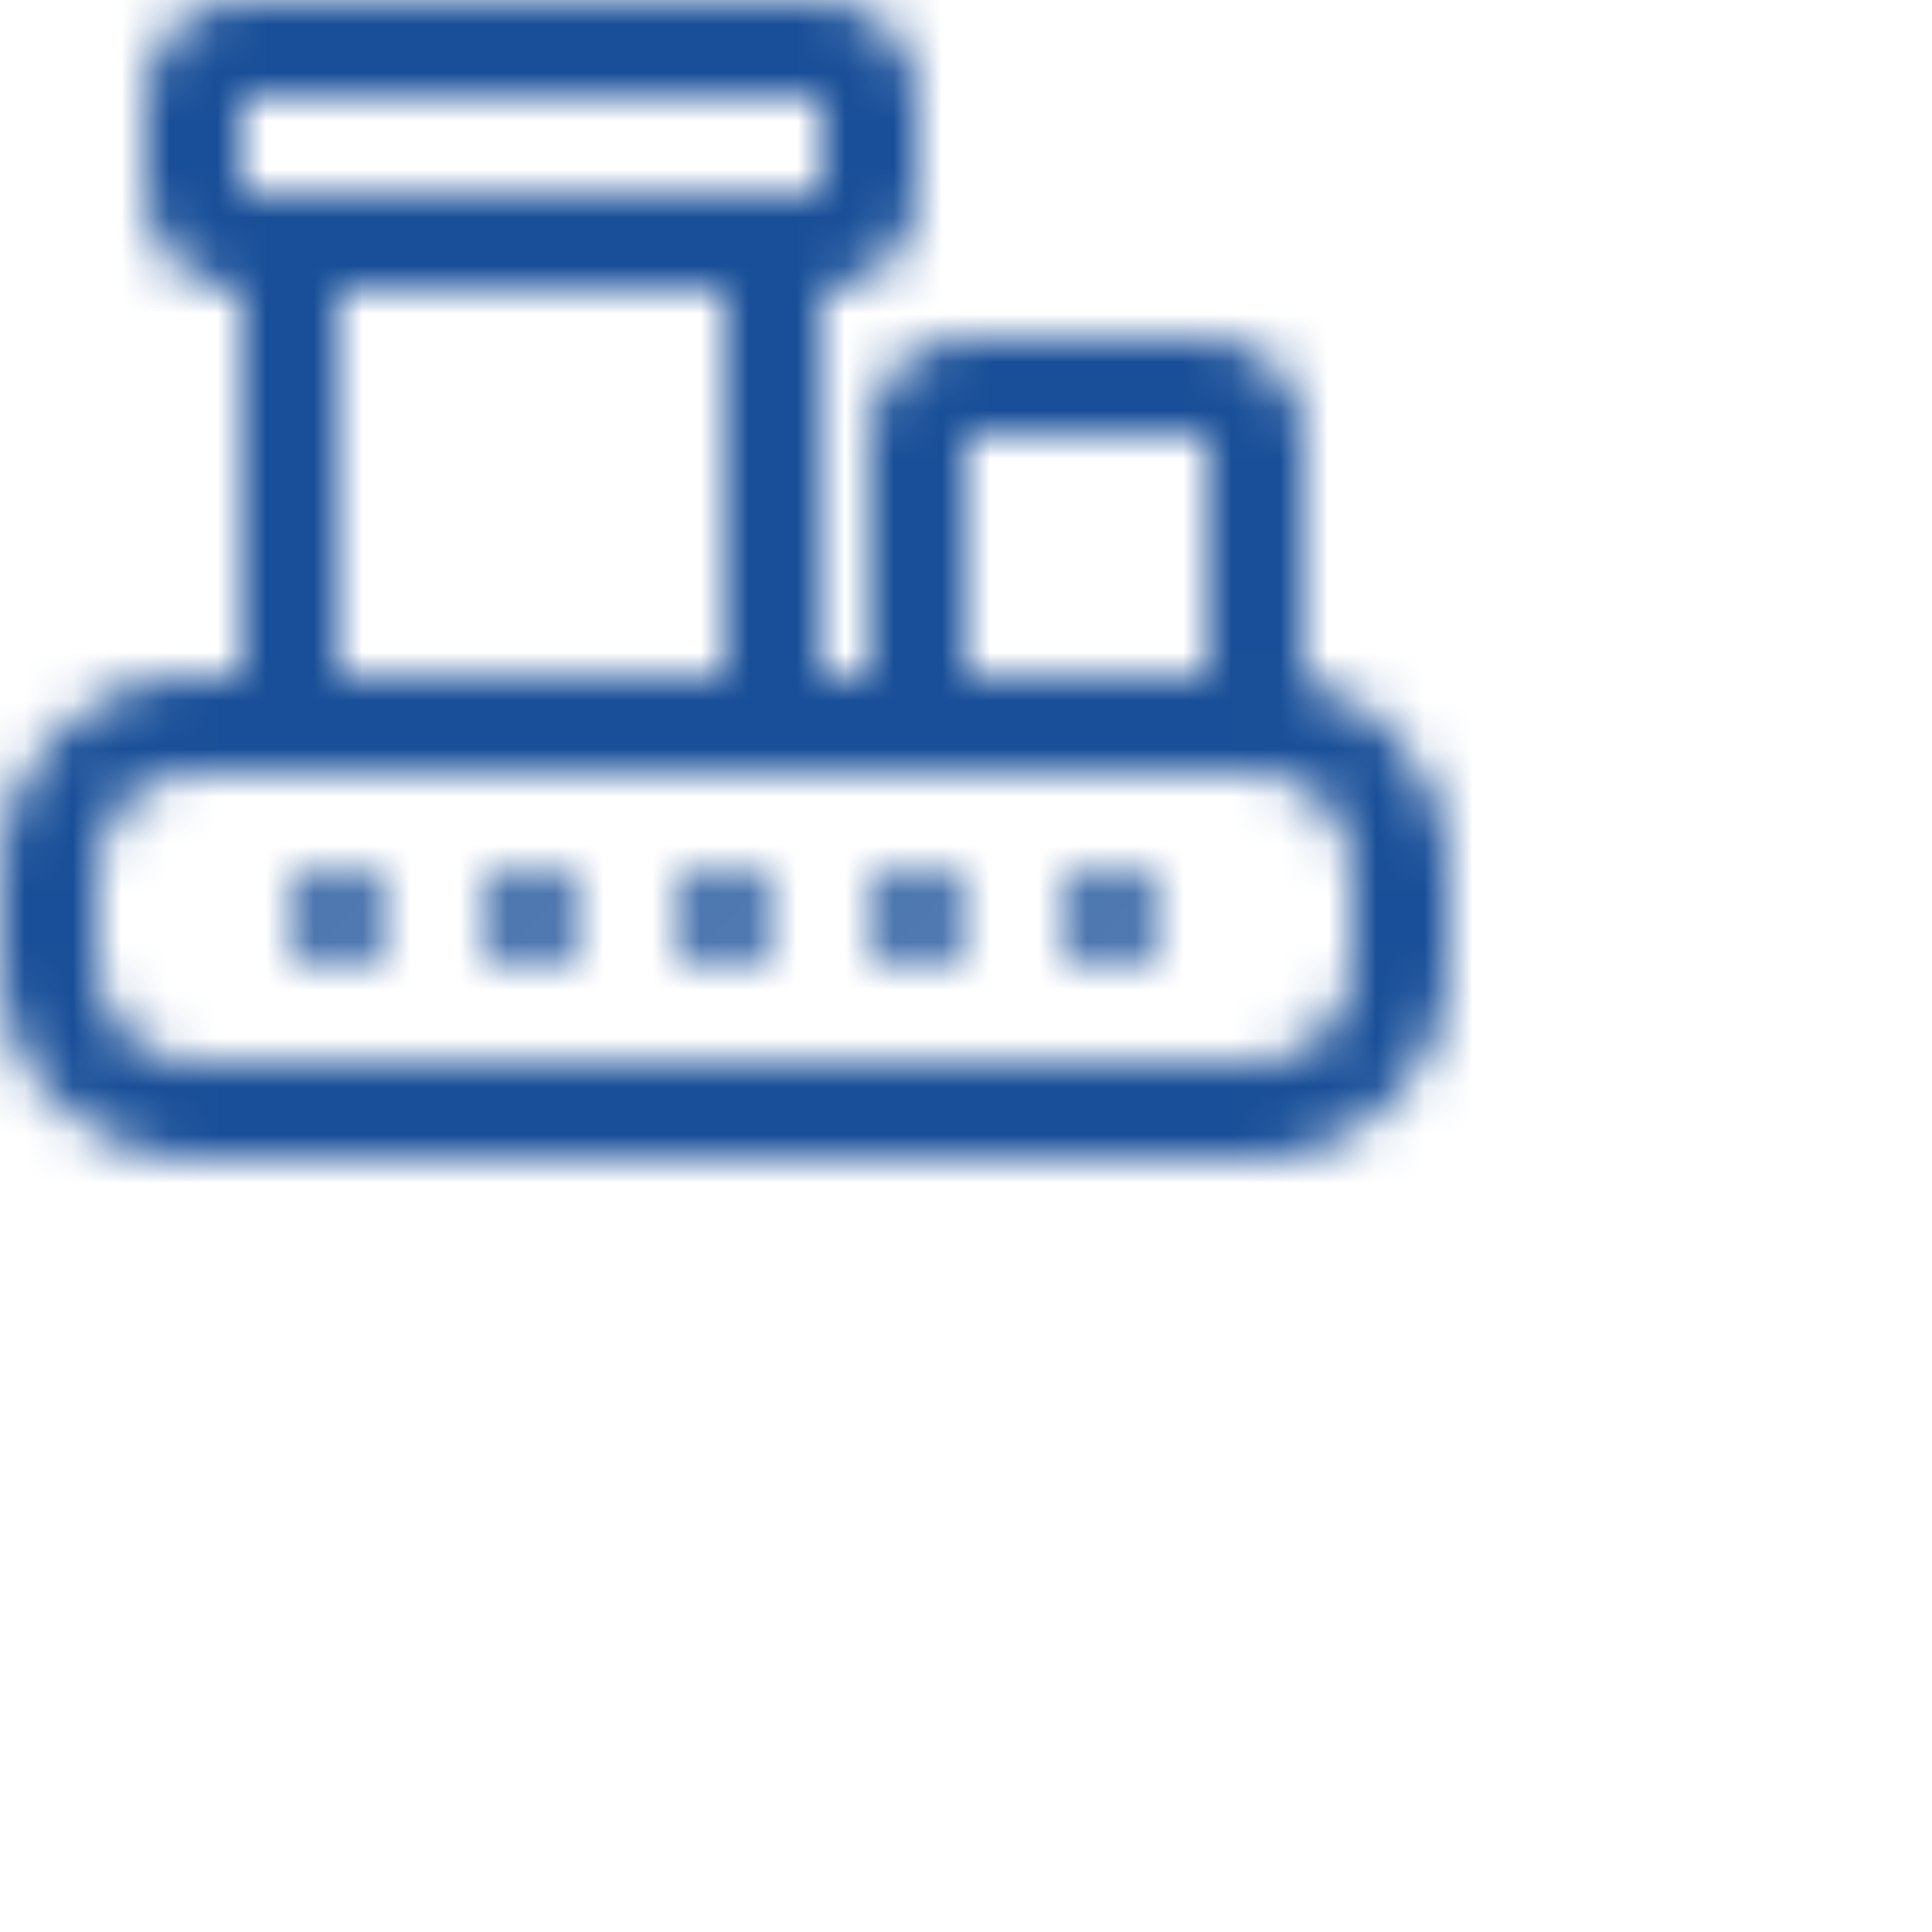 <svg width="40" height="40" viewBox="0 0 40 40" fill="none" xmlns="http://www.w3.org/2000/svg">
<mask id="mask0" mask-type="alpha" maskUnits="userSpaceOnUse" x="0" y="0" width="30" height="24">
<path fill-rule="evenodd" clip-rule="evenodd" d="M26 16H4C2.895 16 2 16.895 2 18V20C2 21.105 2.895 22 4 22H26C27.105 22 28 21.105 28 20V18C28 16.895 27.105 16 26 16ZM4 14C1.791 14 0 15.791 0 18V20C0 22.209 1.791 24 4 24H26C28.209 24 30 22.209 30 20V18C30 15.791 28.209 14 26 14H4Z" fill="#C4C4C4"/>
<path fill-rule="evenodd" clip-rule="evenodd" d="M17 2H5V4H17V2ZM5 0C3.895 0 3 0.895 3 2V4C3 5.105 3.895 6 5 6H17C18.105 6 19 5.105 19 4V2C19 0.895 18.105 0 17 0H5Z" fill="#C4C4C4"/>
<path fill-rule="evenodd" clip-rule="evenodd" d="M15 6H7V14H15V6ZM5 4V14C5 15.105 5.895 16 7 16H15C16.105 16 17 15.105 17 14V4H5Z" fill="#C4C4C4"/>
<path fill-rule="evenodd" clip-rule="evenodd" d="M25 9H20V14H25V9ZM20 7C18.895 7 18 7.895 18 9V14C18 15.105 18.895 16 20 16H25C26.105 16 27 15.105 27 14V9C27 7.895 26.105 7 25 7H20Z" fill="#C4C4C4"/>
<path d="M16 19C16 19.552 15.552 20 15 20C14.448 20 14 19.552 14 19C14 18.448 14.448 18 15 18C15.552 18 16 18.448 16 19Z" fill="#C4C4C4"/>
<path d="M24 19C24 19.552 23.552 20 23 20C22.448 20 22 19.552 22 19C22 18.448 22.448 18 23 18C23.552 18 24 18.448 24 19Z" fill="#C4C4C4"/>
<path d="M12 19C12 19.552 11.552 20 11 20C10.448 20 10 19.552 10 19C10 18.448 10.448 18 11 18C11.552 18 12 18.448 12 19Z" fill="#C4C4C4"/>
<path d="M20 19C20 19.552 19.552 20 19 20C18.448 20 18 19.552 18 19C18 18.448 18.448 18 19 18C19.552 18 20 18.448 20 19Z" fill="#C4C4C4"/>
<path d="M8 19C8 19.552 7.552 20 7 20C6.448 20 6 19.552 6 19C6 18.448 6.448 18 7 18C7.552 18 8 18.448 8 19Z" fill="#C4C4C4"/>
</mask>
<g mask="url(#mask0)">
<rect width="40" height="40" fill="#194F98"/>
</g>
</svg>
